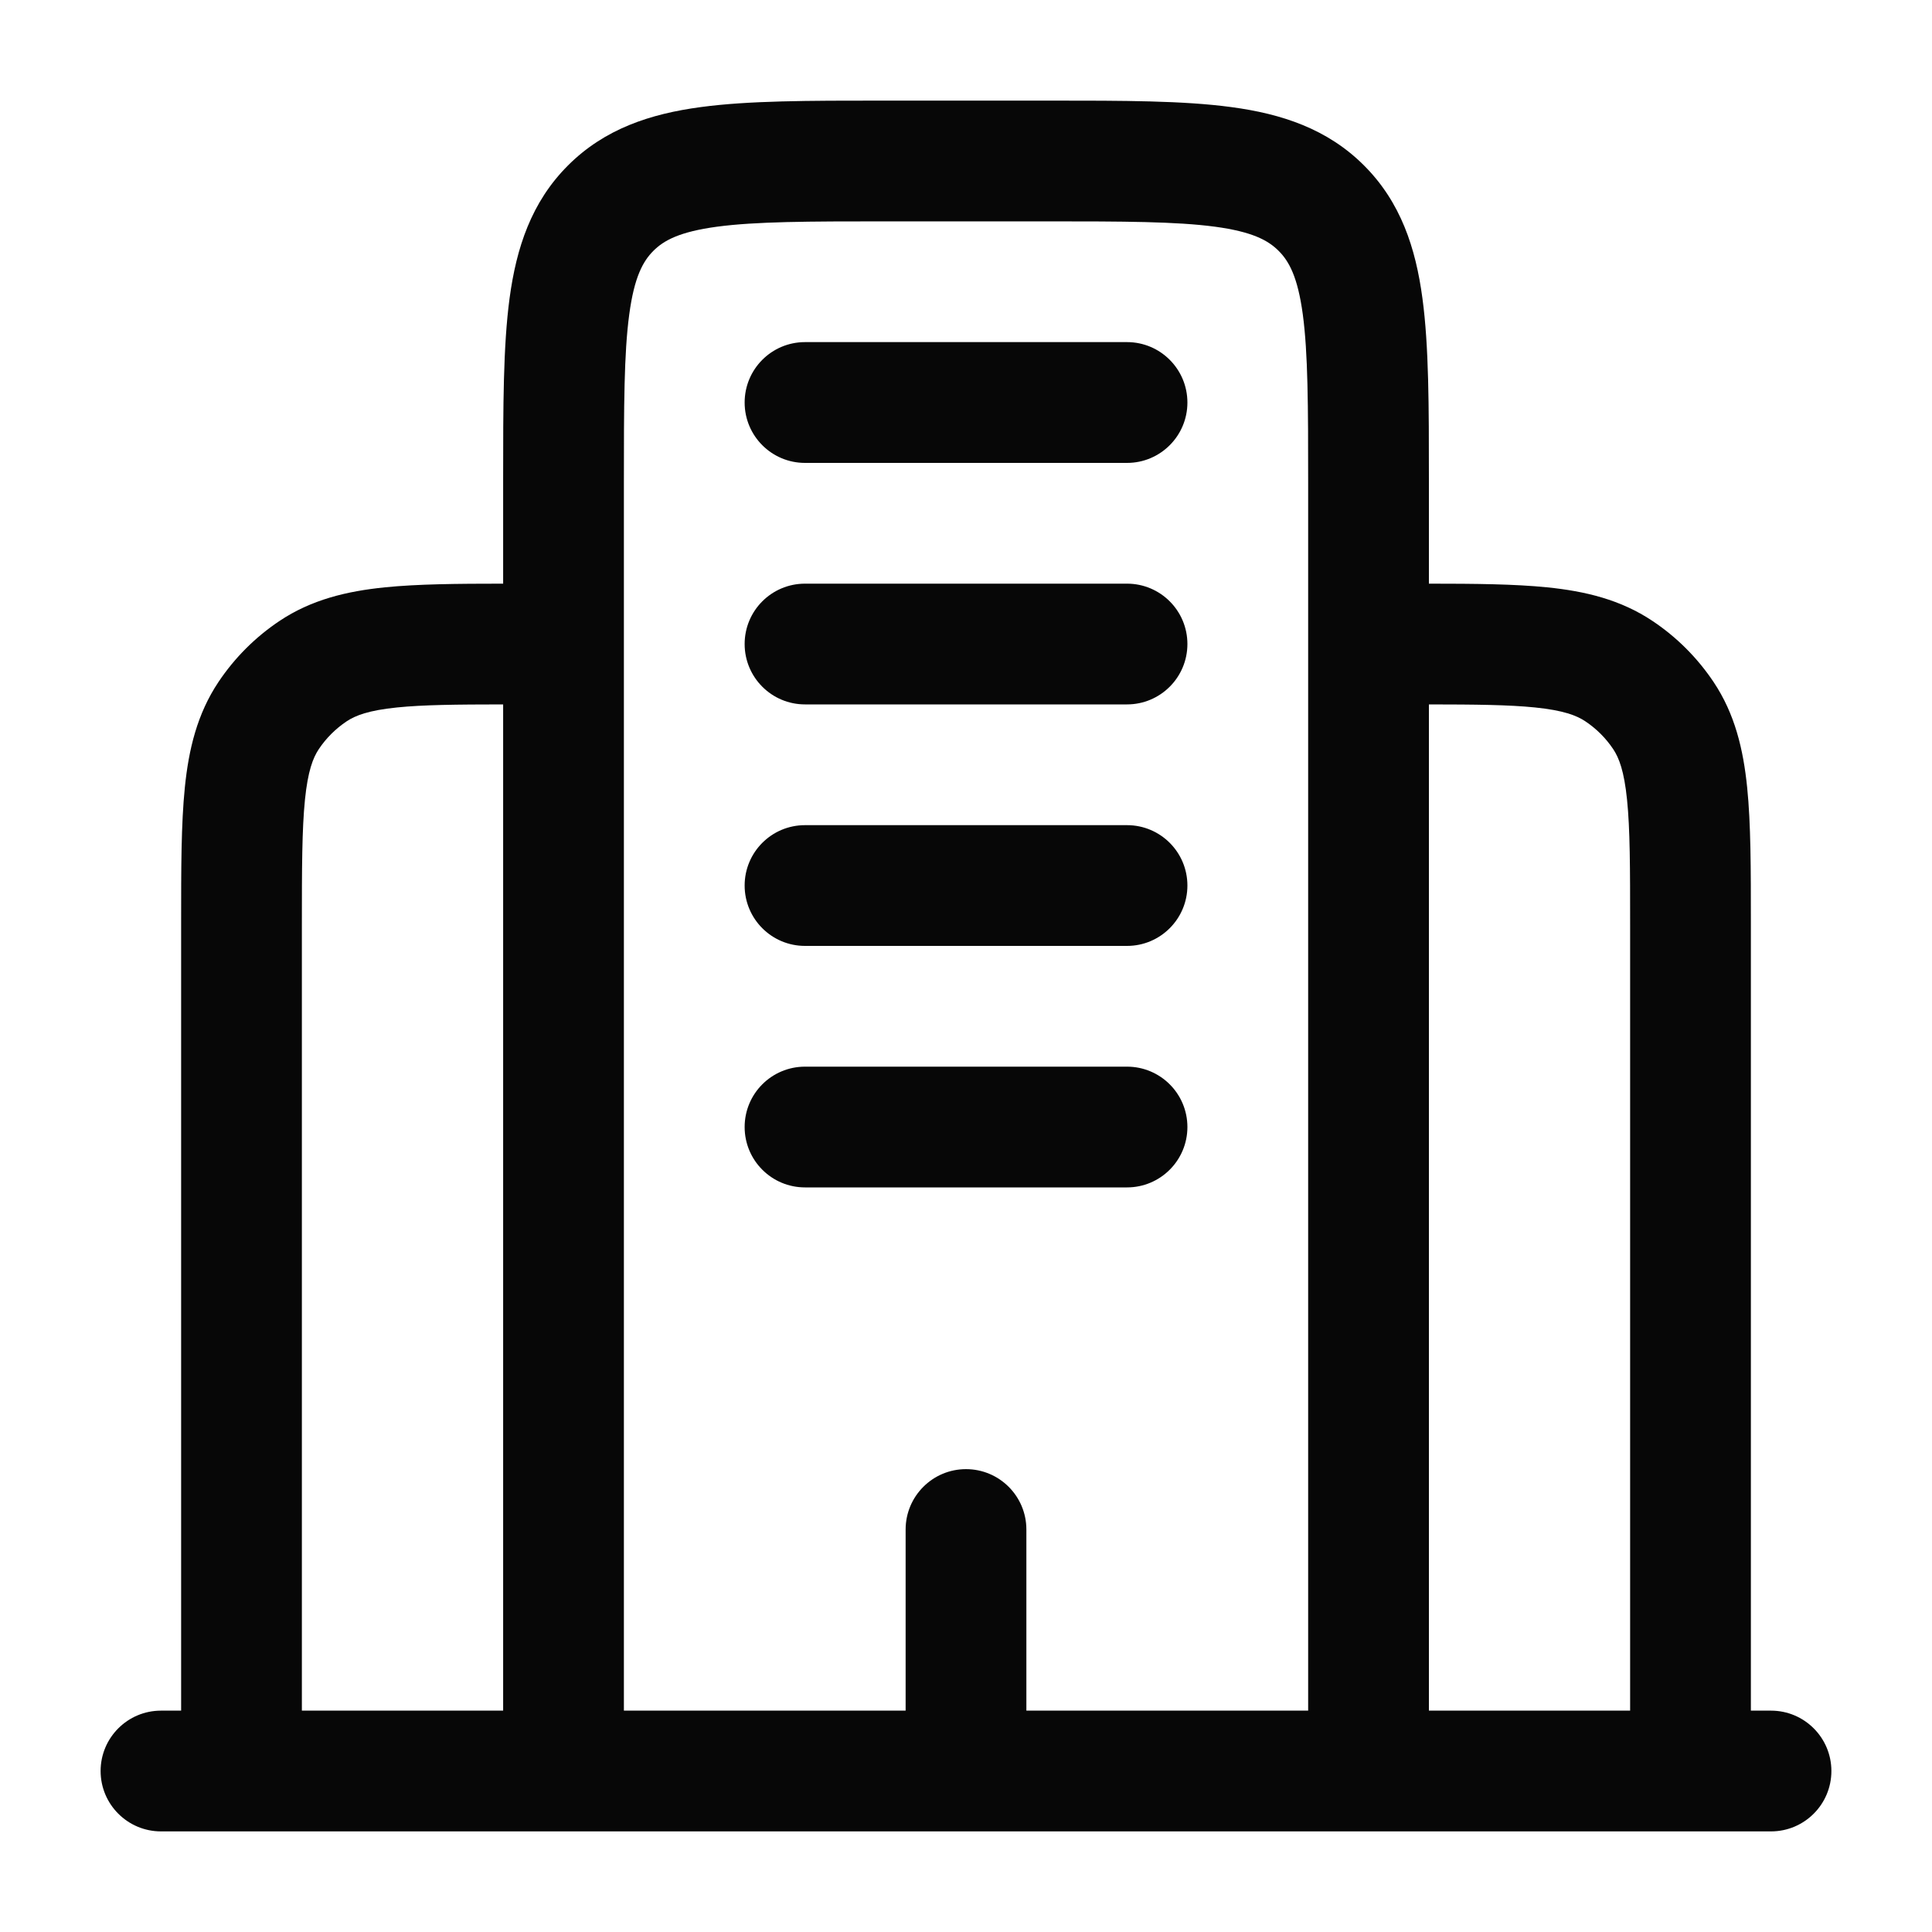 <svg width="40" height="40" viewBox="0 0 40 40" fill="none" xmlns="http://www.w3.org/2000/svg">
<path fill-rule="evenodd" clip-rule="evenodd" d="M18.247 2.083H21.753C23.251 2.083 24.5 2.083 25.491 2.217C26.537 2.357 27.482 2.667 28.241 3.426C29 4.185 29.31 5.13 29.45 6.176C29.584 7.167 29.584 8.416 29.584 9.914L29.584 12.084C30.544 12.084 31.359 12.092 32.032 12.16C32.821 12.24 33.553 12.415 34.213 12.856C34.714 13.19 35.143 13.62 35.478 14.12C35.919 14.78 36.093 15.513 36.173 16.302C36.25 17.056 36.25 17.987 36.25 19.103V35.417H36.667C37.357 35.417 37.917 35.977 37.917 36.667C37.917 37.357 37.357 37.917 36.667 37.917H3.333C2.643 37.917 2.083 37.357 2.083 36.667C2.083 35.977 2.643 35.417 3.333 35.417H3.75L3.75 19.103C3.75 17.987 3.75 17.056 3.827 16.302C3.907 15.513 4.082 14.78 4.523 14.12C4.857 13.62 5.287 13.19 5.787 12.856C6.447 12.415 7.179 12.24 7.969 12.16C8.642 12.092 9.456 12.084 10.417 12.084L10.417 9.914C10.417 8.416 10.417 7.167 10.55 6.176C10.691 5.13 11 4.185 11.759 3.426C12.518 2.667 13.463 2.357 14.509 2.217C15.501 2.083 16.749 2.083 18.247 2.083ZM10.417 14.584C9.446 14.585 8.76 14.592 8.222 14.647C7.63 14.707 7.357 14.814 7.176 14.935C6.949 15.087 6.753 15.282 6.601 15.509C6.48 15.69 6.374 15.963 6.314 16.555C6.252 17.167 6.25 17.97 6.25 19.167V35.417H10.417V14.584ZM12.917 35.417H18.75V31.667C18.75 30.977 19.31 30.417 20 30.417C20.691 30.417 21.25 30.977 21.25 31.667V35.417H27.084V10C27.084 8.393 27.081 7.314 26.973 6.509C26.869 5.74 26.691 5.411 26.473 5.194C26.256 4.976 25.927 4.798 25.158 4.694C24.353 4.586 23.273 4.583 21.667 4.583H18.334C16.727 4.583 15.648 4.586 14.842 4.694C14.073 4.798 13.744 4.976 13.527 5.194C13.31 5.411 13.131 5.74 13.028 6.509C12.919 7.314 12.917 8.393 12.917 10V35.417ZM29.584 35.417H33.75V19.167C33.75 17.97 33.749 17.167 33.686 16.555C33.626 15.963 33.52 15.69 33.399 15.509C33.247 15.282 33.052 15.087 32.824 14.935C32.644 14.814 32.37 14.707 31.779 14.647C31.24 14.592 30.555 14.585 29.584 14.584V35.417ZM15.417 8.334C15.417 7.643 15.976 7.083 16.667 7.083H23.334C24.024 7.083 24.584 7.643 24.584 8.334C24.584 9.024 24.024 9.584 23.334 9.584H16.667C15.976 9.584 15.417 9.024 15.417 8.334ZM15.417 13.334C15.417 12.643 15.976 12.084 16.667 12.084H23.334C24.024 12.084 24.584 12.643 24.584 13.334C24.584 14.024 24.024 14.584 23.334 14.584H16.667C15.976 14.584 15.417 14.024 15.417 13.334ZM15.417 18.334C15.417 17.643 15.976 17.084 16.667 17.084H23.334C24.024 17.084 24.584 17.643 24.584 18.334C24.584 19.024 24.024 19.584 23.334 19.584H16.667C15.976 19.584 15.417 19.024 15.417 18.334ZM15.417 23.334C15.417 22.643 15.976 22.084 16.667 22.084H23.334C24.024 22.084 24.584 22.643 24.584 23.334C24.584 24.024 24.024 24.584 23.334 24.584H16.667C15.976 24.584 15.417 24.024 15.417 23.334Z" fill="#070707"/>
</svg>
